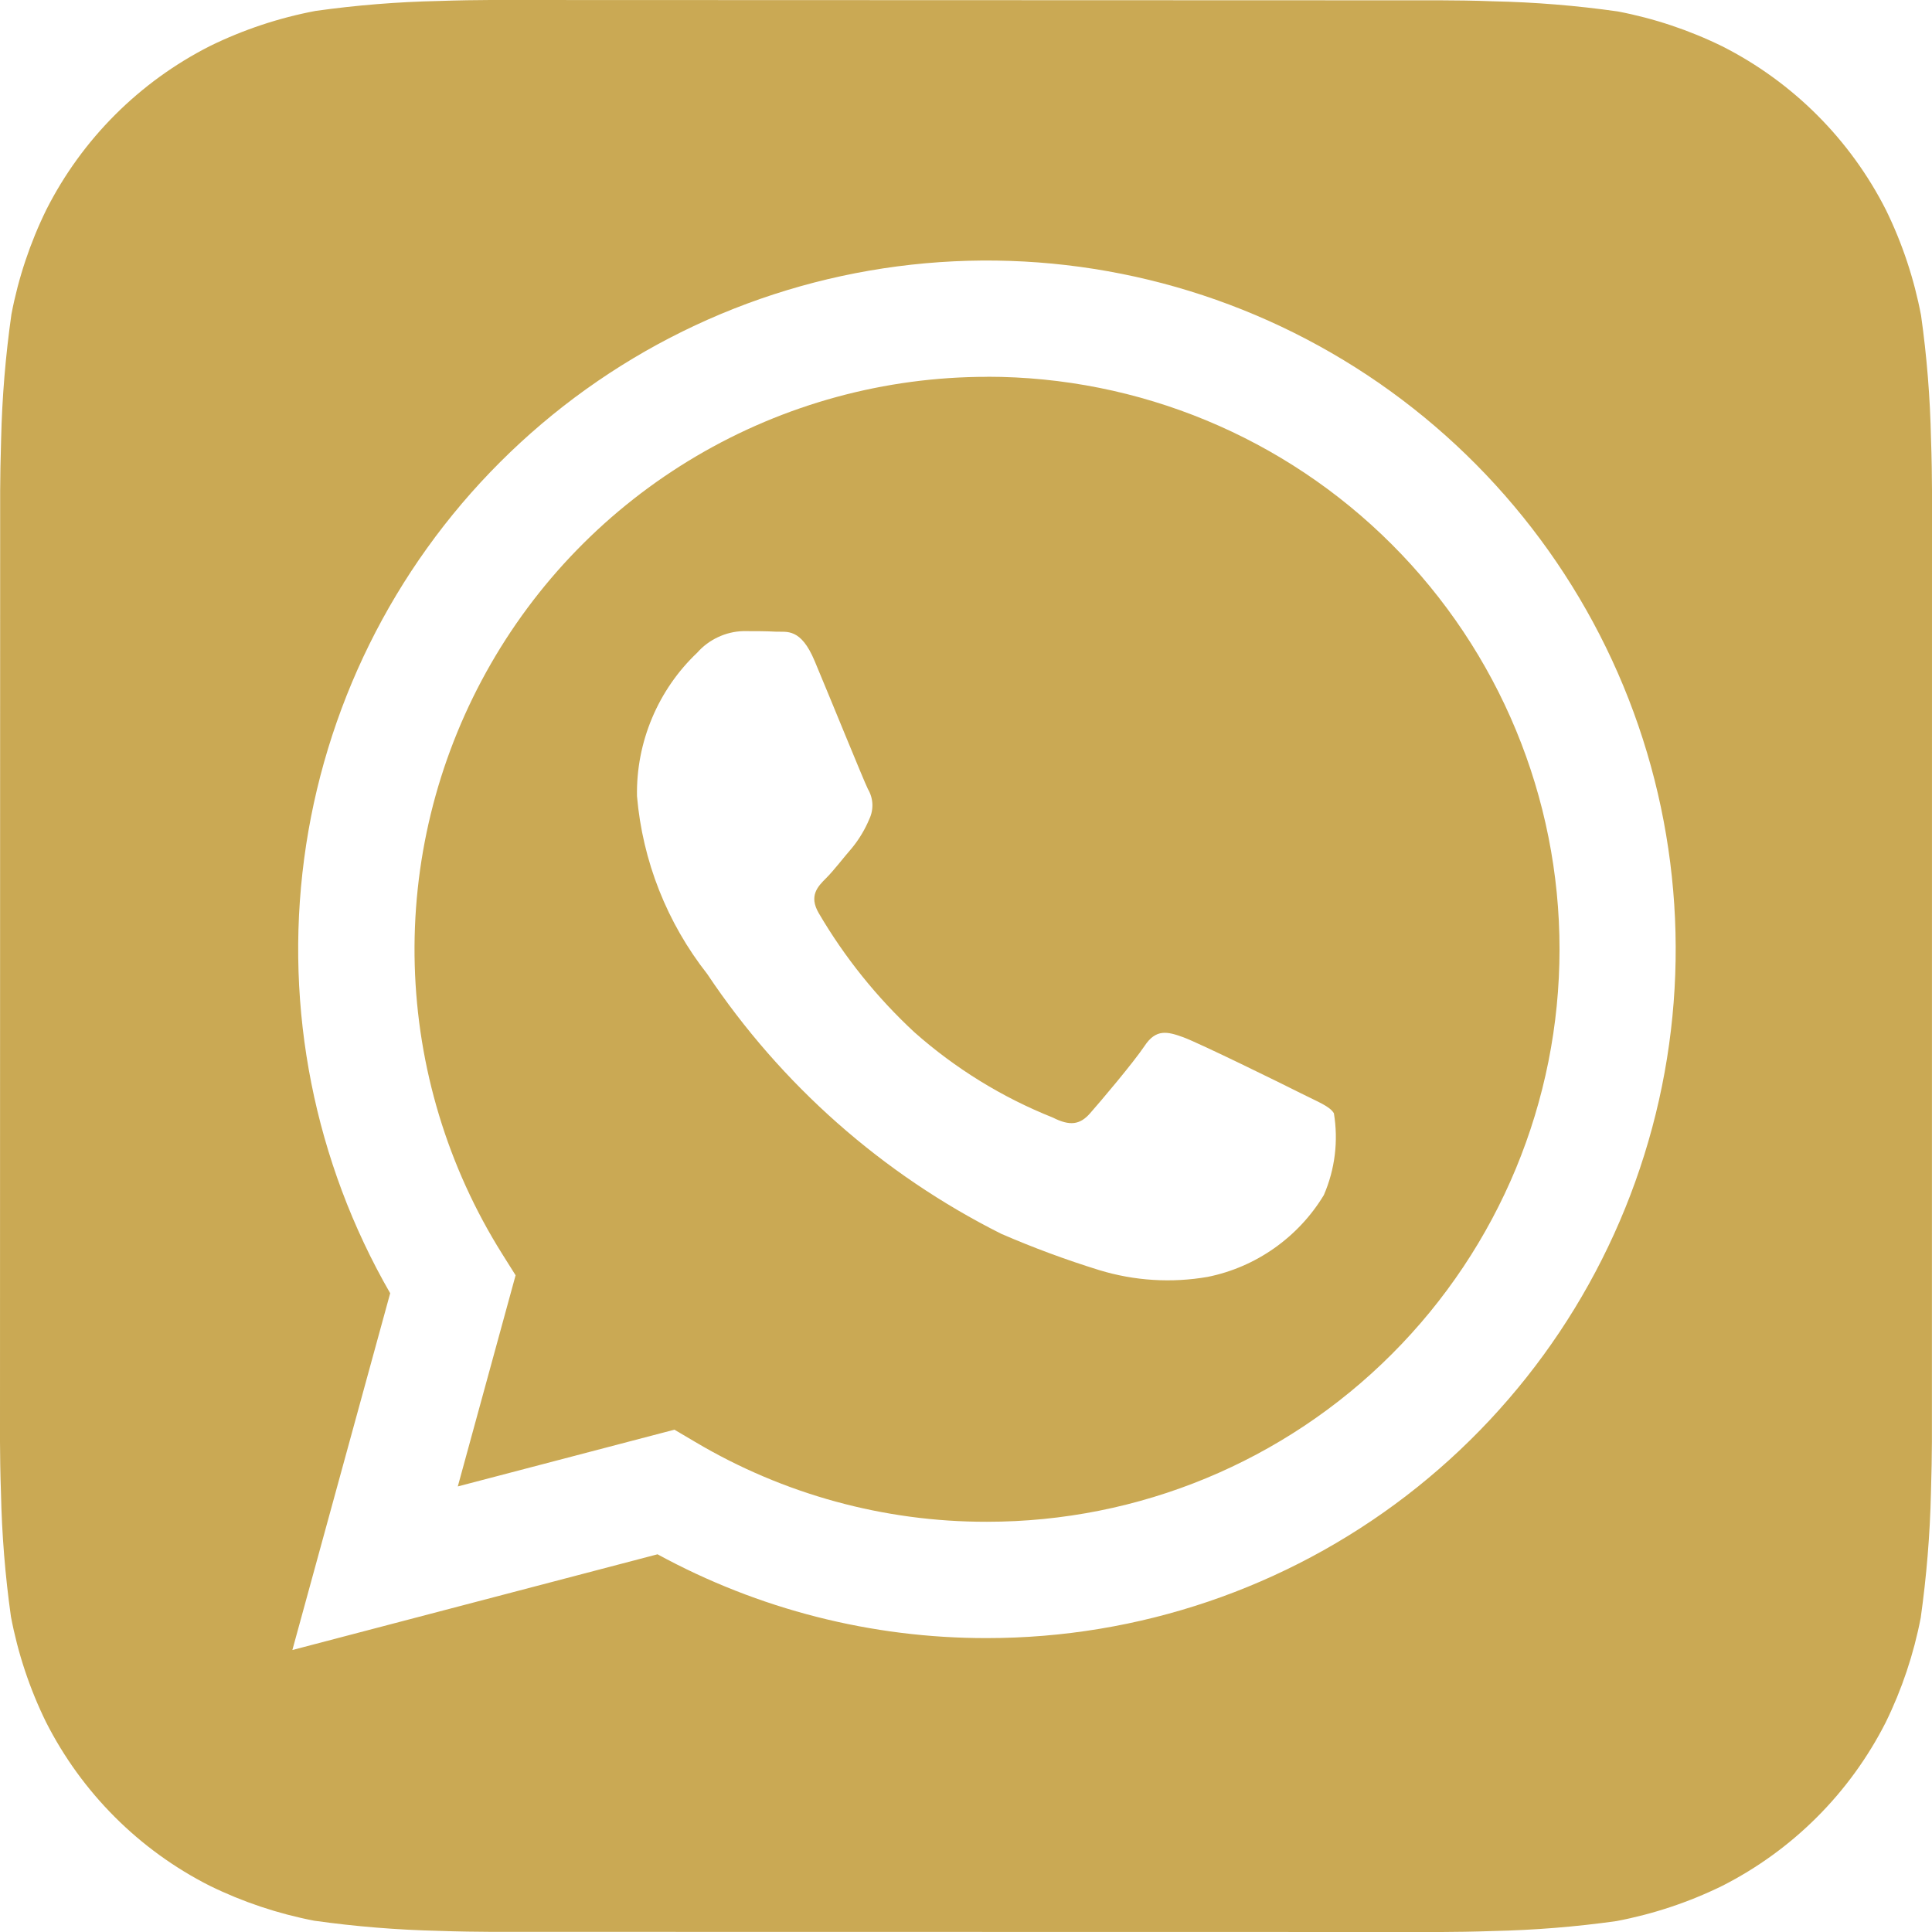 <svg width="24" height="24" viewBox="0 0 24 24" fill="none" xmlns="http://www.w3.org/2000/svg">
<path d="M23.988 5.457C23.977 4.942 23.936 4.428 23.864 3.918C23.778 3.465 23.632 3.025 23.429 2.61C22.985 1.733 22.273 1.021 21.396 0.576C20.984 0.374 20.547 0.228 20.096 0.142C19.582 0.069 19.065 0.027 18.546 0.016C18.326 0.007 18.042 0.004 17.91 0.004L6.092 0C5.96 0 5.676 0.004 5.456 0.012C4.942 0.023 4.428 0.064 3.918 0.136C3.464 0.222 3.025 0.368 2.61 0.571C1.733 1.015 1.02 1.727 0.576 2.604C0.374 3.016 0.228 3.453 0.142 3.904C0.069 4.418 0.026 4.935 0.014 5.454C0.007 5.674 0.002 5.958 0.002 6.09L0 17.909C0 18.041 0.004 18.325 0.012 18.544C0.023 19.059 0.064 19.573 0.136 20.083C0.222 20.537 0.368 20.977 0.571 21.391C1.015 22.268 1.727 22.981 2.604 23.425C3.016 23.627 3.453 23.773 3.904 23.86C4.417 23.932 4.935 23.974 5.454 23.986C5.674 23.994 5.958 23.998 6.09 23.998L17.908 24C18.04 24 18.324 23.996 18.544 23.988C19.058 23.977 19.572 23.936 20.082 23.864C20.535 23.778 20.975 23.632 21.39 23.429C22.267 22.985 22.98 22.273 23.425 21.396C23.627 20.984 23.773 20.547 23.86 20.096C23.932 19.582 23.975 19.065 23.987 18.546C23.994 18.326 23.999 18.042 23.999 17.91L24 6.093C24 5.961 23.996 5.676 23.988 5.457ZM12.26 20.349H12.257C10.828 20.351 9.422 19.992 8.168 19.308L3.632 20.497L4.847 16.065C3.907 14.434 3.531 12.537 3.778 10.67C4.025 8.803 4.881 7.07 6.214 5.739C7.546 4.408 9.28 3.554 11.147 3.309C13.014 3.064 14.91 3.442 16.541 4.385C18.171 5.327 19.445 6.781 20.166 8.521C20.886 10.261 21.012 12.19 20.524 14.009C20.036 15.828 18.962 17.435 17.468 18.582C15.974 19.728 14.144 20.349 12.26 20.349Z" fill="#caa954"/>
<path d="M12.264 4.681C10.993 4.681 9.746 5.021 8.651 5.666C7.556 6.311 6.654 7.238 6.039 8.35C5.424 9.462 5.117 10.718 5.152 11.989C5.187 13.259 5.561 14.496 6.236 15.573L6.405 15.842L5.687 18.465L8.378 17.76L8.637 17.913C9.733 18.563 10.983 18.906 12.257 18.904H12.26C14.146 18.905 15.956 18.156 17.289 16.822C18.623 15.489 19.373 13.68 19.373 11.793C19.374 9.907 18.625 8.098 17.291 6.764C15.958 5.43 14.149 4.68 12.263 4.68L12.264 4.681ZM16.445 14.846C16.288 15.106 16.078 15.33 15.83 15.505C15.582 15.68 15.3 15.802 15.002 15.862C14.553 15.94 14.092 15.911 13.656 15.778C13.242 15.65 12.835 15.499 12.438 15.327C10.962 14.586 9.703 13.474 8.786 12.1C8.286 11.464 7.982 10.696 7.913 9.89C7.907 9.557 7.971 9.227 8.1 8.92C8.229 8.613 8.42 8.336 8.661 8.108C8.733 8.026 8.821 7.961 8.919 7.915C9.017 7.869 9.123 7.843 9.231 7.84C9.373 7.84 9.516 7.84 9.641 7.847C9.773 7.853 9.948 7.797 10.121 8.214C10.301 8.642 10.728 9.694 10.781 9.801C10.814 9.857 10.834 9.92 10.837 9.986C10.84 10.051 10.827 10.116 10.799 10.175C10.745 10.304 10.673 10.424 10.585 10.532C10.477 10.656 10.361 10.81 10.265 10.906C10.157 11.013 10.046 11.128 10.17 11.342C10.491 11.891 10.892 12.39 11.359 12.823C11.867 13.273 12.449 13.632 13.079 13.883C13.292 13.991 13.417 13.972 13.542 13.829C13.667 13.687 14.076 13.205 14.219 12.992C14.361 12.778 14.503 12.814 14.699 12.885C14.894 12.956 15.947 13.473 16.16 13.581C16.374 13.689 16.517 13.741 16.57 13.829C16.627 14.173 16.584 14.526 16.445 14.846Z" fill="#caa954"/>
</svg>
